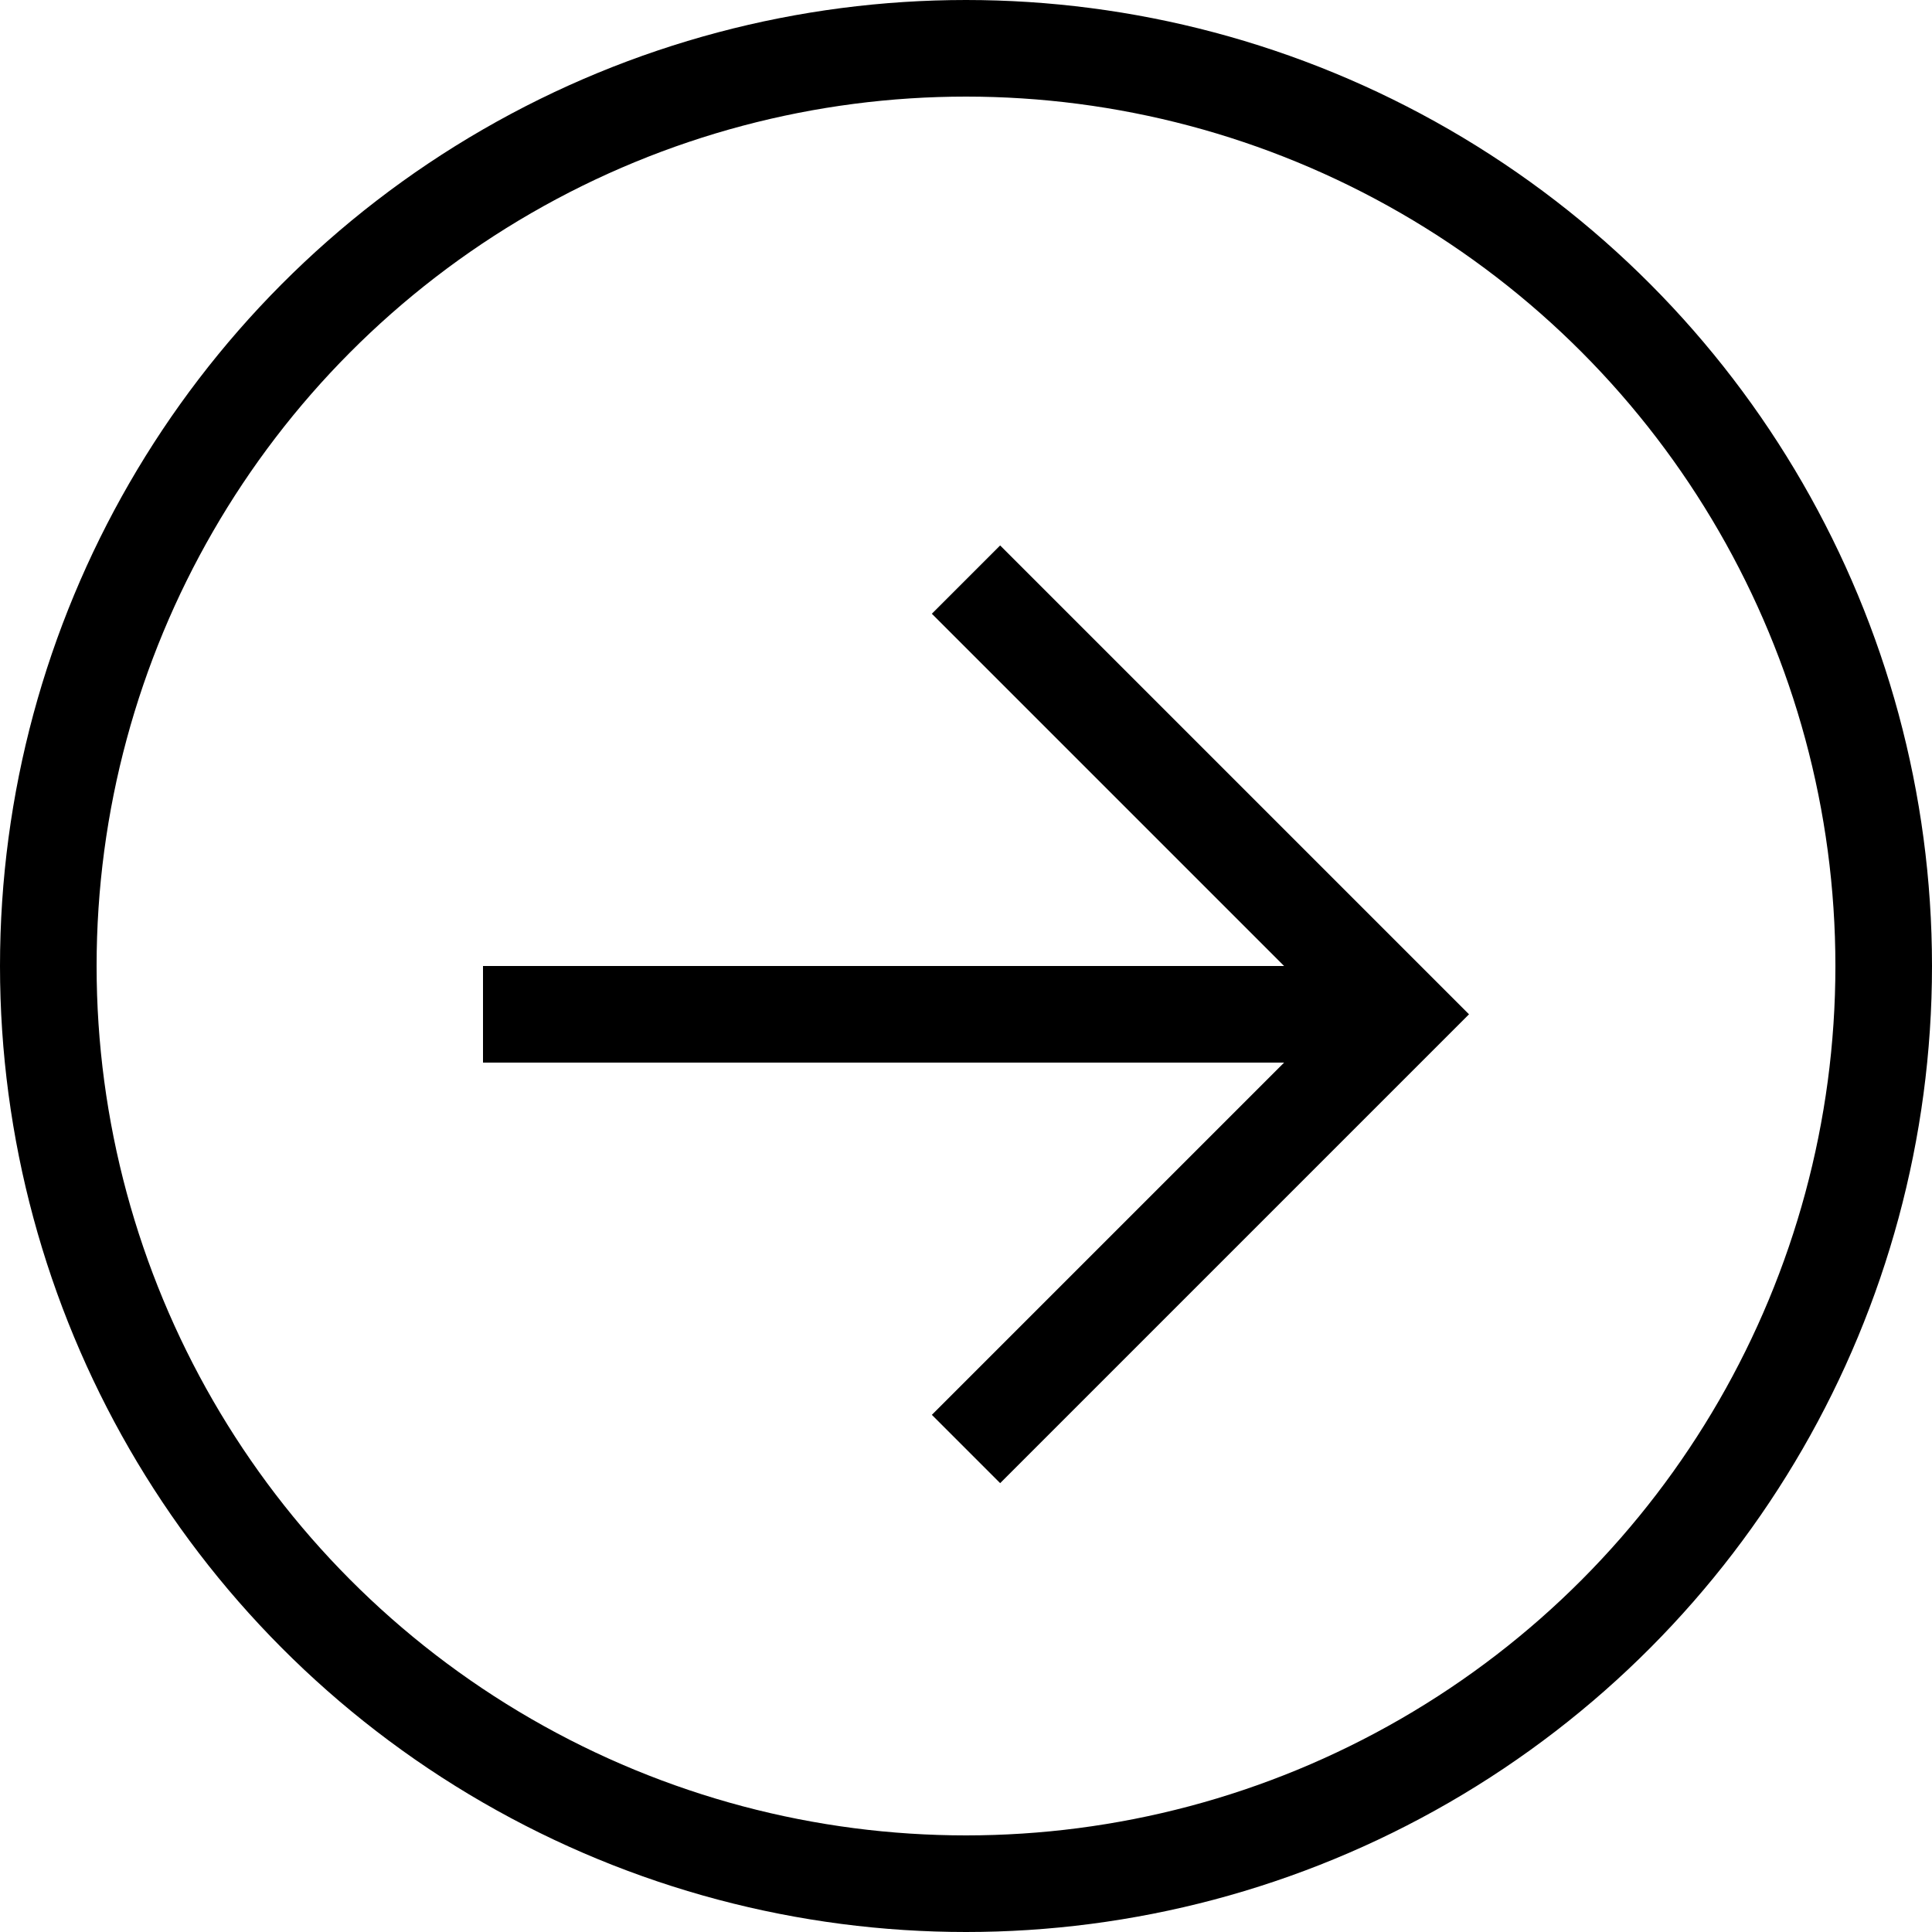 <svg width="20" height="20" viewBox="0 0 20 20" fill="none" xmlns="http://www.w3.org/2000/svg">
<circle cx="10" cy="10" r="9.5" stroke="black"/>
<rect x="5" y="10" width="9" height="1" fill="black"/>
<path d="M10 6L14.5 10.5L10 15" stroke="black"/>
</svg>
